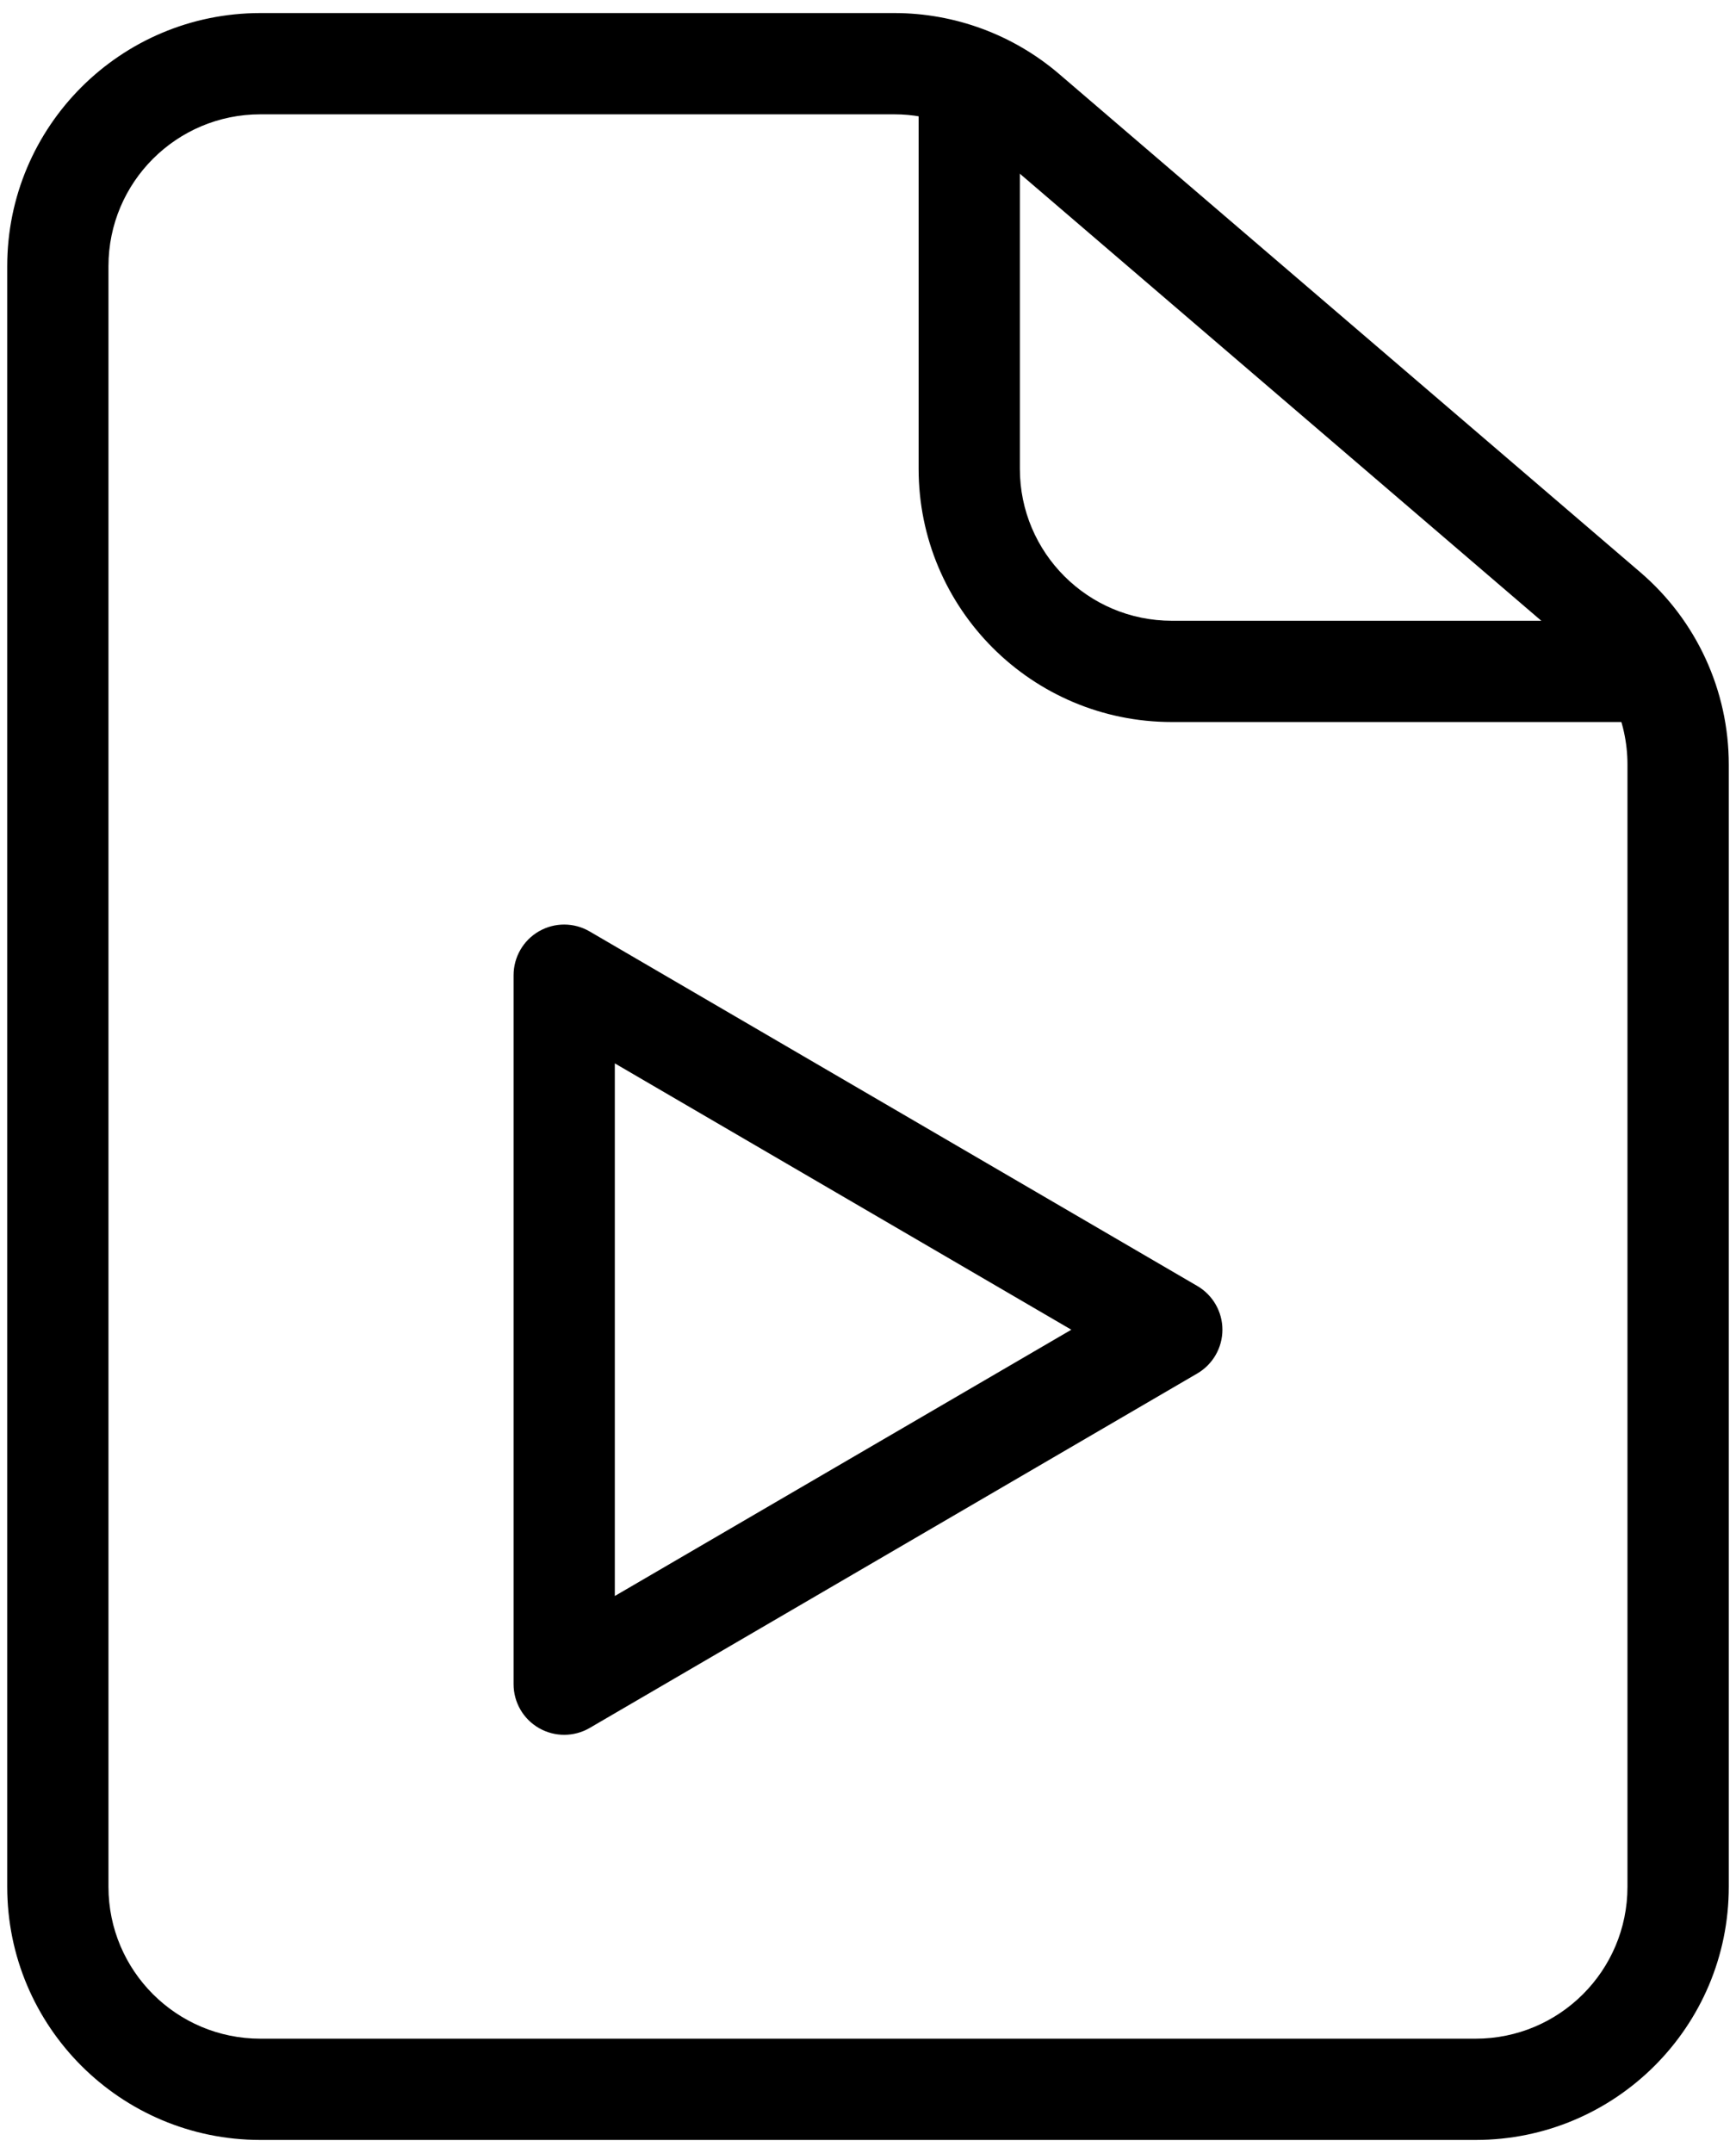 <svg width="25" height="31" viewBox="0 0 25 31" fill="none" xmlns="http://www.w3.org/2000/svg">
<path fill-rule="evenodd" clip-rule="evenodd" d="M3.75 1.646C2.542 1.646 1.562 2.625 1.562 3.833V27.167C1.562 28.375 2.542 29.354 3.75 29.354H21.25C22.458 29.354 23.437 28.375 23.437 27.167V11.008C23.437 10.37 23.158 9.763 22.673 9.347L14.303 2.172C13.906 1.833 13.401 1.646 12.879 1.646H3.75ZM0.104 3.833C0.104 1.82 1.736 0.188 3.75 0.188H12.879C13.749 0.188 14.591 0.499 15.252 1.065L23.622 8.24C24.431 8.933 24.896 9.944 24.896 11.008V27.167C24.896 29.18 23.263 30.812 21.25 30.812H3.75C1.736 30.812 0.104 29.18 0.104 27.167V3.833Z" fill="black"/>
<path fill-rule="evenodd" clip-rule="evenodd" d="M13.229 6.75V1.646H14.687V6.75C14.687 7.958 15.667 8.938 16.875 8.938H23.437V10.396H16.875C14.861 10.396 13.229 8.764 13.229 6.75Z" fill="black"/>
<path fill-rule="evenodd" clip-rule="evenodd" d="M7.762 13.409C7.988 13.279 8.267 13.28 8.492 13.412L17.242 18.516C17.466 18.647 17.604 18.887 17.604 19.146C17.604 19.405 17.466 19.645 17.242 19.776L8.492 24.88C8.267 25.011 7.988 25.012 7.762 24.882C7.535 24.752 7.396 24.511 7.396 24.25V14.042C7.396 13.781 7.535 13.539 7.762 13.409ZM8.854 15.311V22.98L15.428 19.146L8.854 15.311Z" fill="black"/>
</svg>
